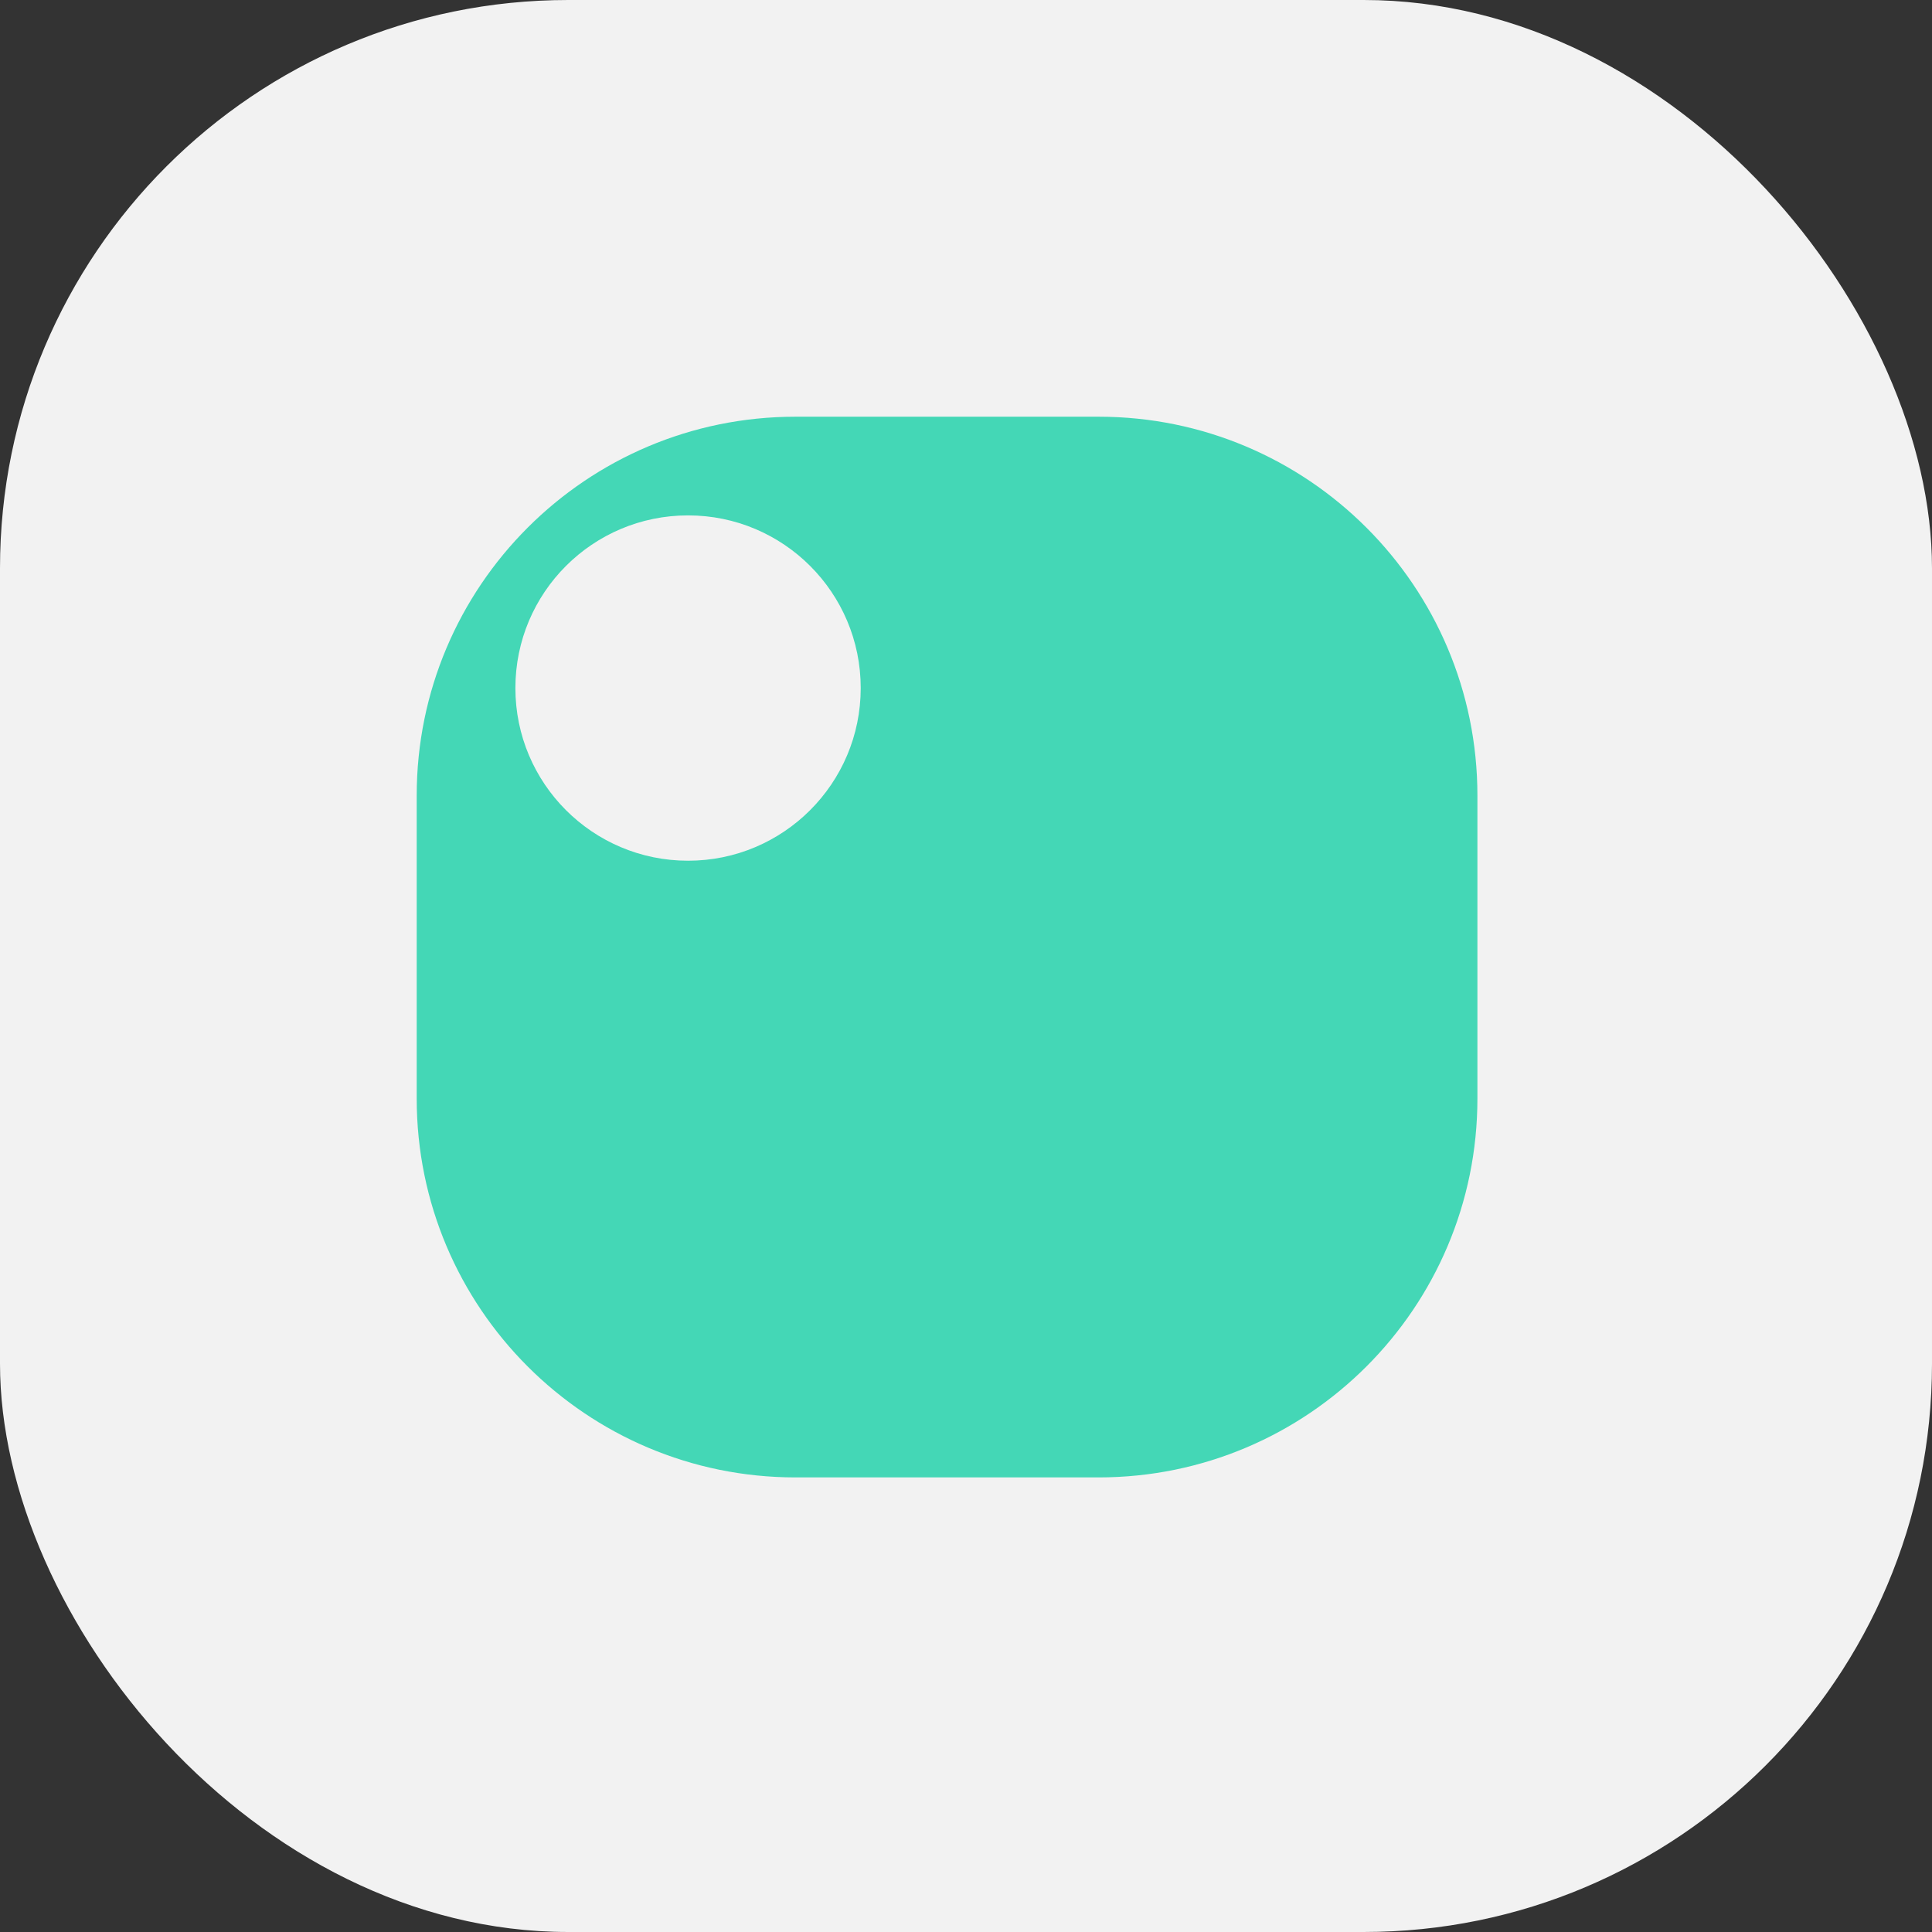 <?xml version="1.0" encoding="UTF-8"?>
<svg width="51px" height="51px" viewBox="0 0 51 51" version="1.1" xmlns="http://www.w3.org/2000/svg" xmlns:xlink="http://www.w3.org/1999/xlink">
    <rect x="0" y="0" width="51" height="51" fill="#333333" stroke="none"/>
    <title>Group 3</title>
    <g id="Home" stroke="none" stroke-width="1" fill="none" fill-rule="evenodd">
        <g id="Desktop-HD-Copy" transform="translate(-524, -138)">
            <g id="Group-3" transform="translate(524, 138)">
                <rect id="Rectangle" fill="#F2F2F2" x="0" y="0" width="51" height="51" rx="15"></rect>
                <path d="M29,11 C34.523,11 39,15.477 39,21 L39,29 C39,34.523 34.523,39 29,39 L21,39 C15.477,39 11,34.523 11,29 L11,21 C11,15.477 15.477,11 21,11 L29,11 Z M18.163,13.605 C15.645,13.605 13.605,15.645 13.605,18.163 C13.605,20.68 15.645,22.721 18.163,22.721 C20.68,22.721 22.721,20.68 22.721,18.163 C22.721,15.645 20.68,13.605 18.163,13.605 Z" id="Combined-Shape-Copy-6" fill="#44D7B6"></path>
            </g>
        </g>
    </g>
</svg>